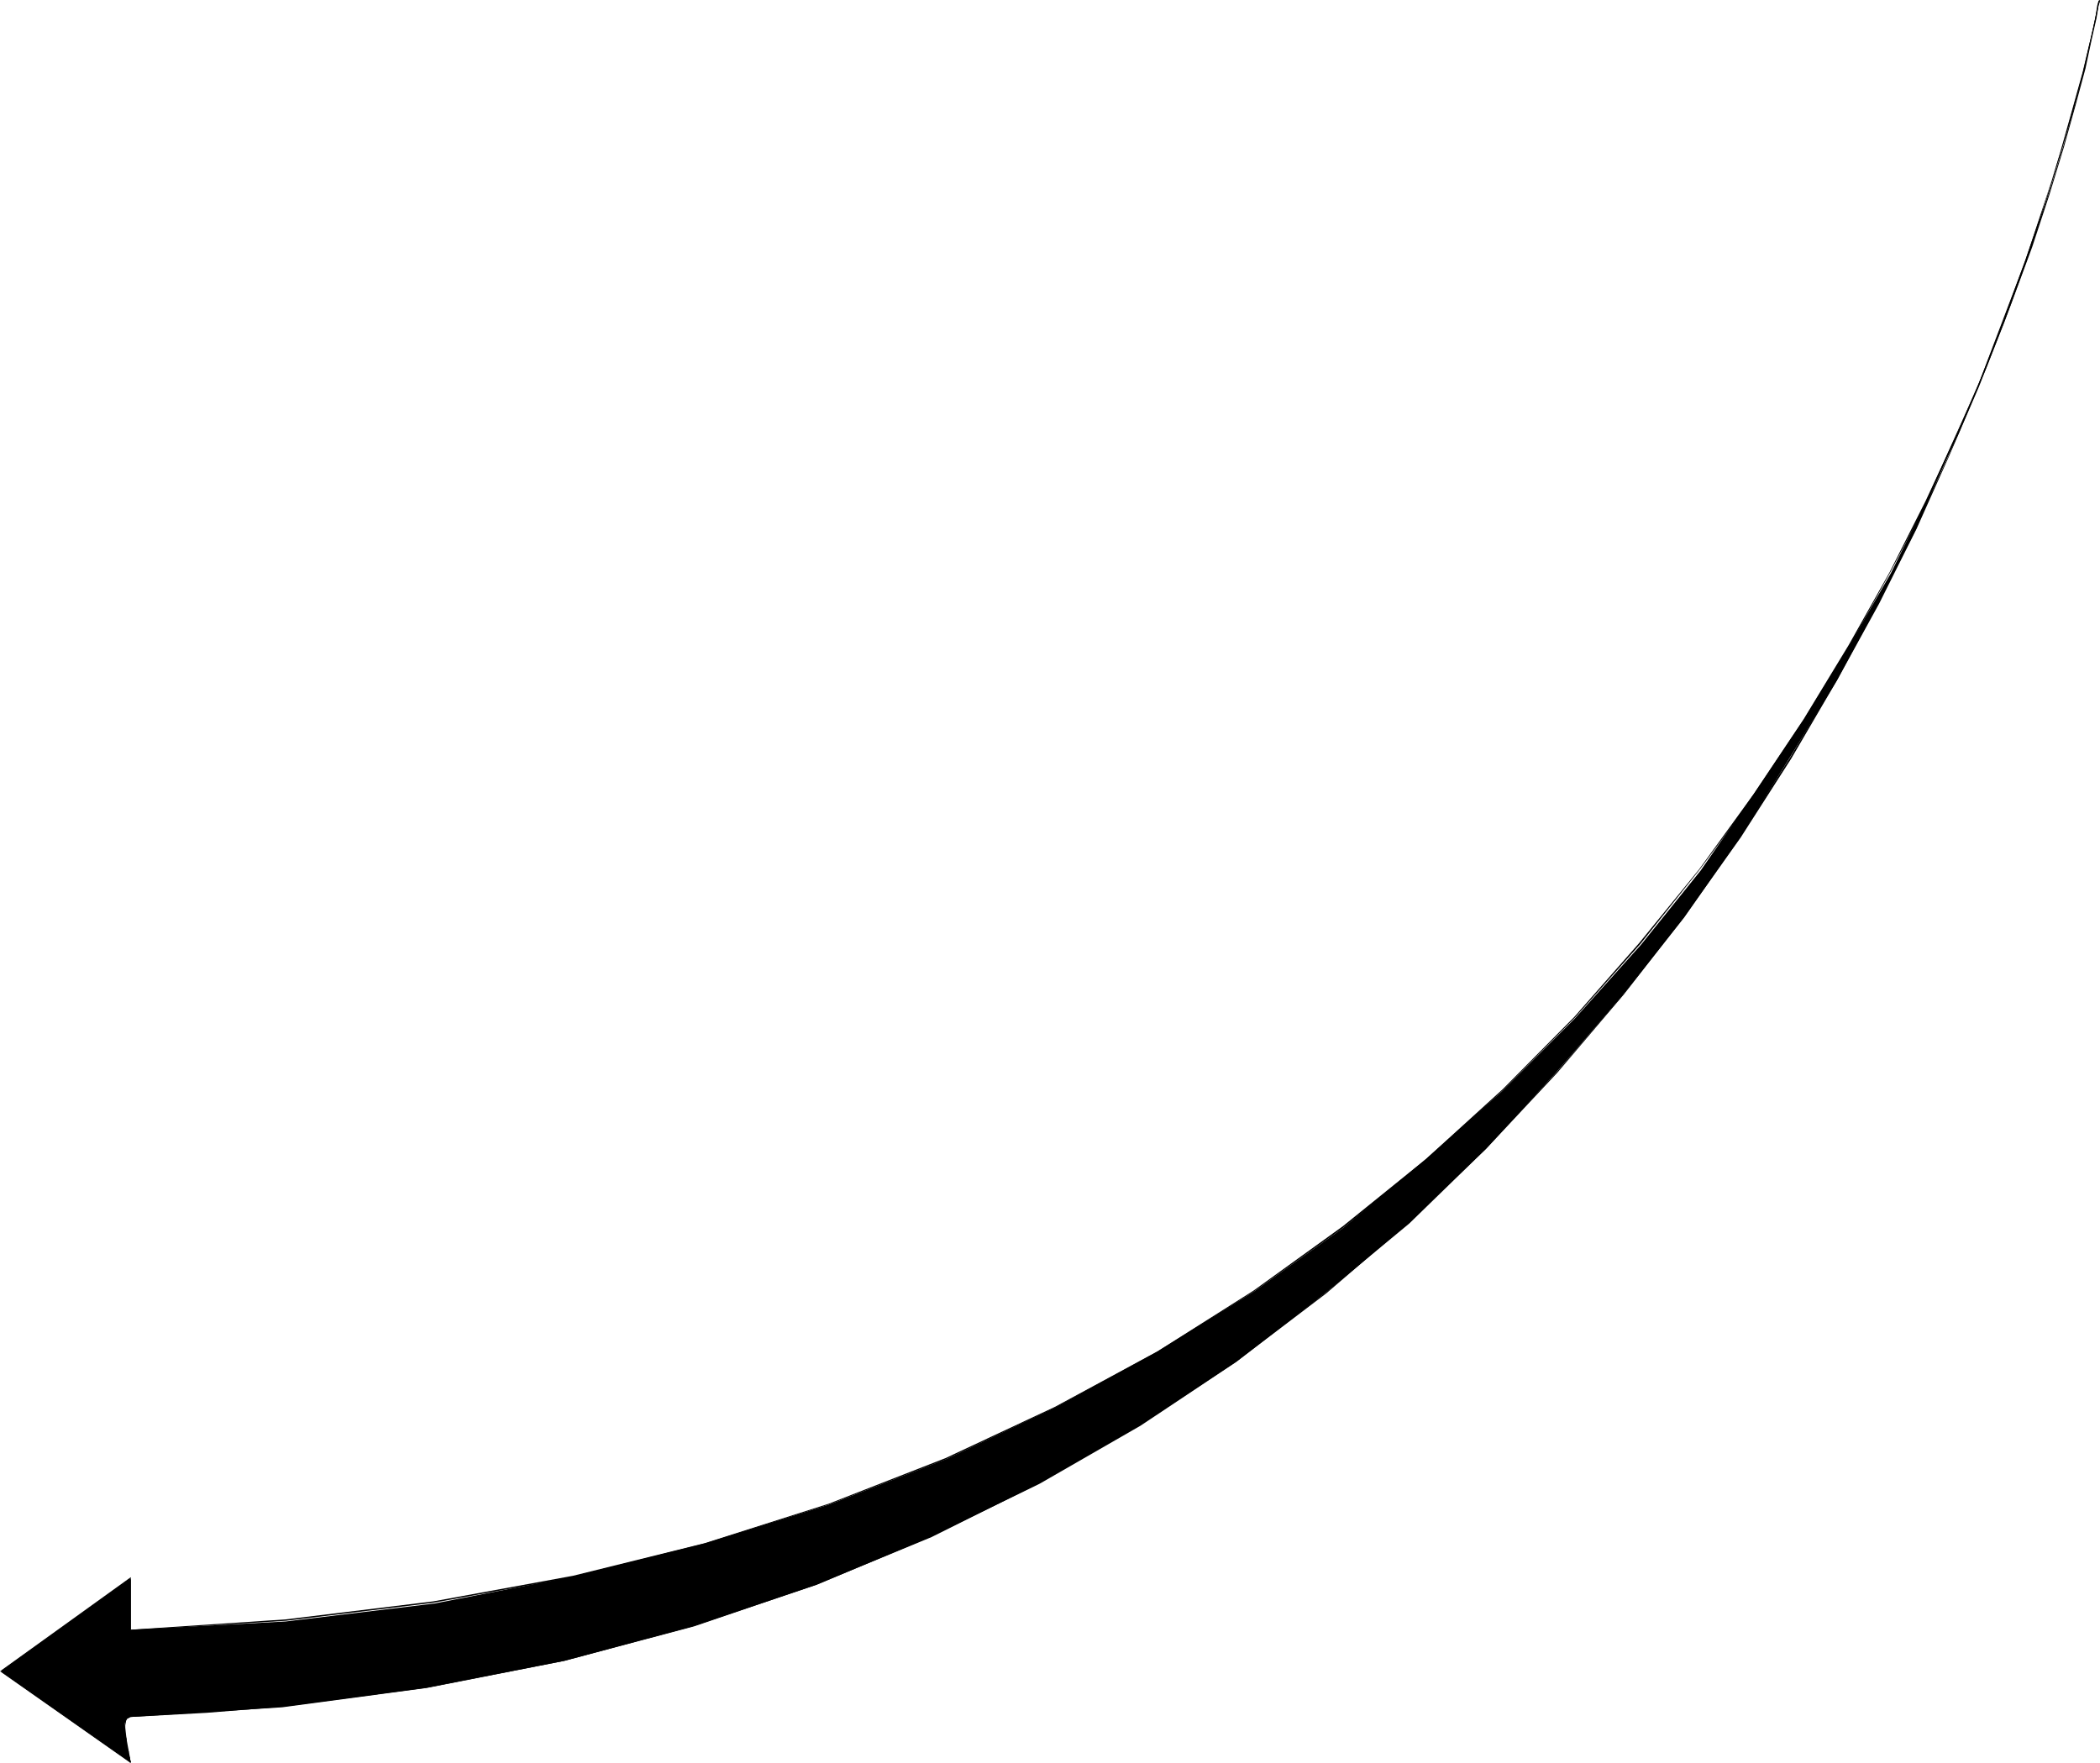 <?xml version="1.0" encoding="UTF-8" standalone="no"?>
<svg
   version="1.0"
   width="129.724mm"
   height="108.893mm"
   id="svg5"
   sodipodi:docname="Arrow 0692.wmf"
   xmlns:inkscape="http://www.inkscape.org/namespaces/inkscape"
   xmlns:sodipodi="http://sodipodi.sourceforge.net/DTD/sodipodi-0.dtd"
   xmlns="http://www.w3.org/2000/svg"
   xmlns:svg="http://www.w3.org/2000/svg">
  <sodipodi:namedview
     id="namedview5"
     pagecolor="#ffffff"
     bordercolor="#000000"
     borderopacity="0.25"
     inkscape:showpageshadow="2"
     inkscape:pageopacity="0.0"
     inkscape:pagecheckerboard="0"
     inkscape:deskcolor="#d1d1d1"
     inkscape:document-units="mm" />
  <defs
     id="defs1">
    <pattern
       id="WMFhbasepattern"
       patternUnits="userSpaceOnUse"
       width="6"
       height="6"
       x="0"
       y="0" />
  </defs>
  <path
     style="fill:#000000;fill-opacity:1;fill-rule:evenodd;stroke:none"
     d="m 30.542,400.9 -0.97,0.485 -0.485,0.97 0.485,3.878 0.97,5.332 L 0.162,390.235 30.542,368.582 v 11.957 l 36.198,-1.939 34.744,-4.201 32.32,-6.302 30.866,-7.756 28.926,-9.049 27.472,-10.665 25.533,-12.119 23.594,-12.927 22.624,-14.058 20.846,-14.866 19.23,-15.997 17.776,-15.836 16.968,-16.967 15.514,-17.29 13.898,-17.29 12.443,-17.936 11.635,-17.29 10.666,-17.451 9.696,-16.805 8.08,-16.482 14.059,-31.348 10.504,-27.955 7.272,-23.592 5.333,-18.259 3.394,-15.997 -3.878,16.967 -5.333,19.229 -8.08,24.561 -11.15,29.409 -14.382,33.287 -8.888,17.451 -9.534,17.775 -11.15,18.259 -11.474,18.421 -13.09,18.744 -14.544,18.421 -15.352,17.775 -16.322,17.775 -17.938,17.451 -19.715,16.32 -20.685,15.997 -22.301,14.866 -23.594,13.573 -25.533,12.442 -26.502,11.15 -28.926,9.695 -30.058,8.079 -32.32,6.302 -33.128,4.363 -17.938,1.454 z"
     id="path1" />
  <path
     style="fill:#000000;fill-opacity:1;fill-rule:evenodd;stroke:none"
     d="m 30.542,400.738 h -0.485 -0.162 l -0.162,0.162 -0.323,0.323 -0.162,0.162 v 0.323 l -0.162,0.323 v 0.808 1.777 0.97 l 0.162,0.485 v 0.485 l 0.162,0.97 0.162,0.485 v 0.485 l 0.162,0.485 v 0.485 l 0.162,0.323 v 0.323 l 0.162,0.323 v 0.323 l 0.162,0.323 v 0.162 0.162 l 0.162,0.162 h 0.162 v -0.162 0 -0.162 0 L 30.381,410.918 v -0.162 -0.323 l -0.162,-0.323 v -0.323 l -0.162,-0.323 v -0.485 l -0.162,-0.485 -0.162,-0.485 -0.162,-0.485 v -0.97 -0.485 l -0.162,-0.485 -0.162,-0.97 v -1.777 l 0.162,-0.808 v -0.162 l 0.162,-0.323 0.162,-0.323 v 0 l 0.323,-0.162 v -0.162 h 0.485 z"
     id="path2" />
  <path
     style="fill:#000000;fill-opacity:1;fill-rule:evenodd;stroke:none"
     d="M 30.542,411.403 0.162,390.073 v 0.323 L 30.542,368.744 30.381,368.582 v 11.957 h 0.162 V 368.259 L 0,390.235 30.381,411.564 Z"
     id="path3" />
  <path
     style="fill:#000000;fill-opacity:1;fill-rule:evenodd;stroke:none"
     d="m 30.542,380.701 36.198,-2.262 34.421,-4.201 32.643,-5.979 30.866,-7.756 28.926,-9.211 27.149,-10.503 25.694,-12.119 23.917,-12.927 22.462,-14.22 20.846,-14.866 19.392,-15.674 17.938,-16.482 16.645,-16.805 15.352,-17.29 13.898,-17.451 12.928,-17.451 11.635,-17.451 10.504,-17.451 9.373,-16.967 8.565,-16.482 7.434,-15.997 6.464,-15.351 5.656,-14.543 5.01,-13.573 4.04,-12.281 3.394,-11.15 2.747,-9.857 2.262,-8.403 1.454,-6.787 1.131,-5.009 0.485,-3.07 0.323,-0.97 V 0.323 0 l -0.323,0.162 -0.162,0.97 -0.646,3.07 -0.97,5.009 -1.616,6.787 -2.101,8.241 -2.747,9.857 -3.394,11.15 -4.202,12.442 -4.848,13.573 -5.656,14.381 -6.626,15.351 -7.434,15.997 -8.403,16.644 -9.534,16.967 -10.504,17.29 -11.635,17.451 -12.766,17.613 -14.059,17.29 -15.19,17.29 -16.645,16.805 -17.938,16.32 -19.392,15.674 -20.846,15.028 -22.462,14.22 -23.917,12.927 -25.533,11.957 -27.31,10.665 -28.926,9.211 -30.704,7.595 -32.643,5.979 -34.421,4.201 -36.198,2.424 z"
     id="path4" />
  <path
     style="fill:#000000;fill-opacity:1;fill-rule:evenodd;stroke:none"
     d="m 490.132,0.323 -0.162,-0.162 -0.323,1.131 -0.485,3.232 -2.909,12.281 -2.424,8.726 -2.909,10.342 -3.555,11.796 -4.525,13.089 -5.171,14.22 -5.979,15.351 -6.787,16.159 -7.757,16.805 -8.726,17.451 -9.696,17.936 -10.827,18.259 -11.797,18.421 -13.09,18.421 -14.059,18.421 -15.514,18.098 -16.645,17.775 -17.938,17.128 -19.392,16.644 -20.846,15.674 -22.301,14.866 -23.755,13.735 -25.21,12.442 -26.987,11.311 -28.442,9.695 -30.219,8.079 -31.997,6.302 -33.774,4.363 -35.39,2.424 v 0.162 l 35.39,-2.262 33.774,-4.524 31.997,-6.302 30.381,-8.079 28.442,-9.695 26.987,-11.15 25.21,-12.604 23.755,-13.735 22.301,-14.704 20.846,-15.836 19.392,-16.644 17.938,-17.128 16.645,-17.775 15.514,-18.259 14.221,-18.259 13.09,-18.421 11.797,-18.421 10.666,-18.259 9.858,-17.936 8.726,-17.451 7.595,-16.967 6.949,-16.159 5.979,-15.189 5.171,-14.22 4.363,-13.089 3.555,-11.796 3.07,-10.342 2.262,-8.887 2.909,-12.281 0.646,-3.232 0.323,-0.97 L 490.132,0 Z"
     id="path5" />
</svg>
